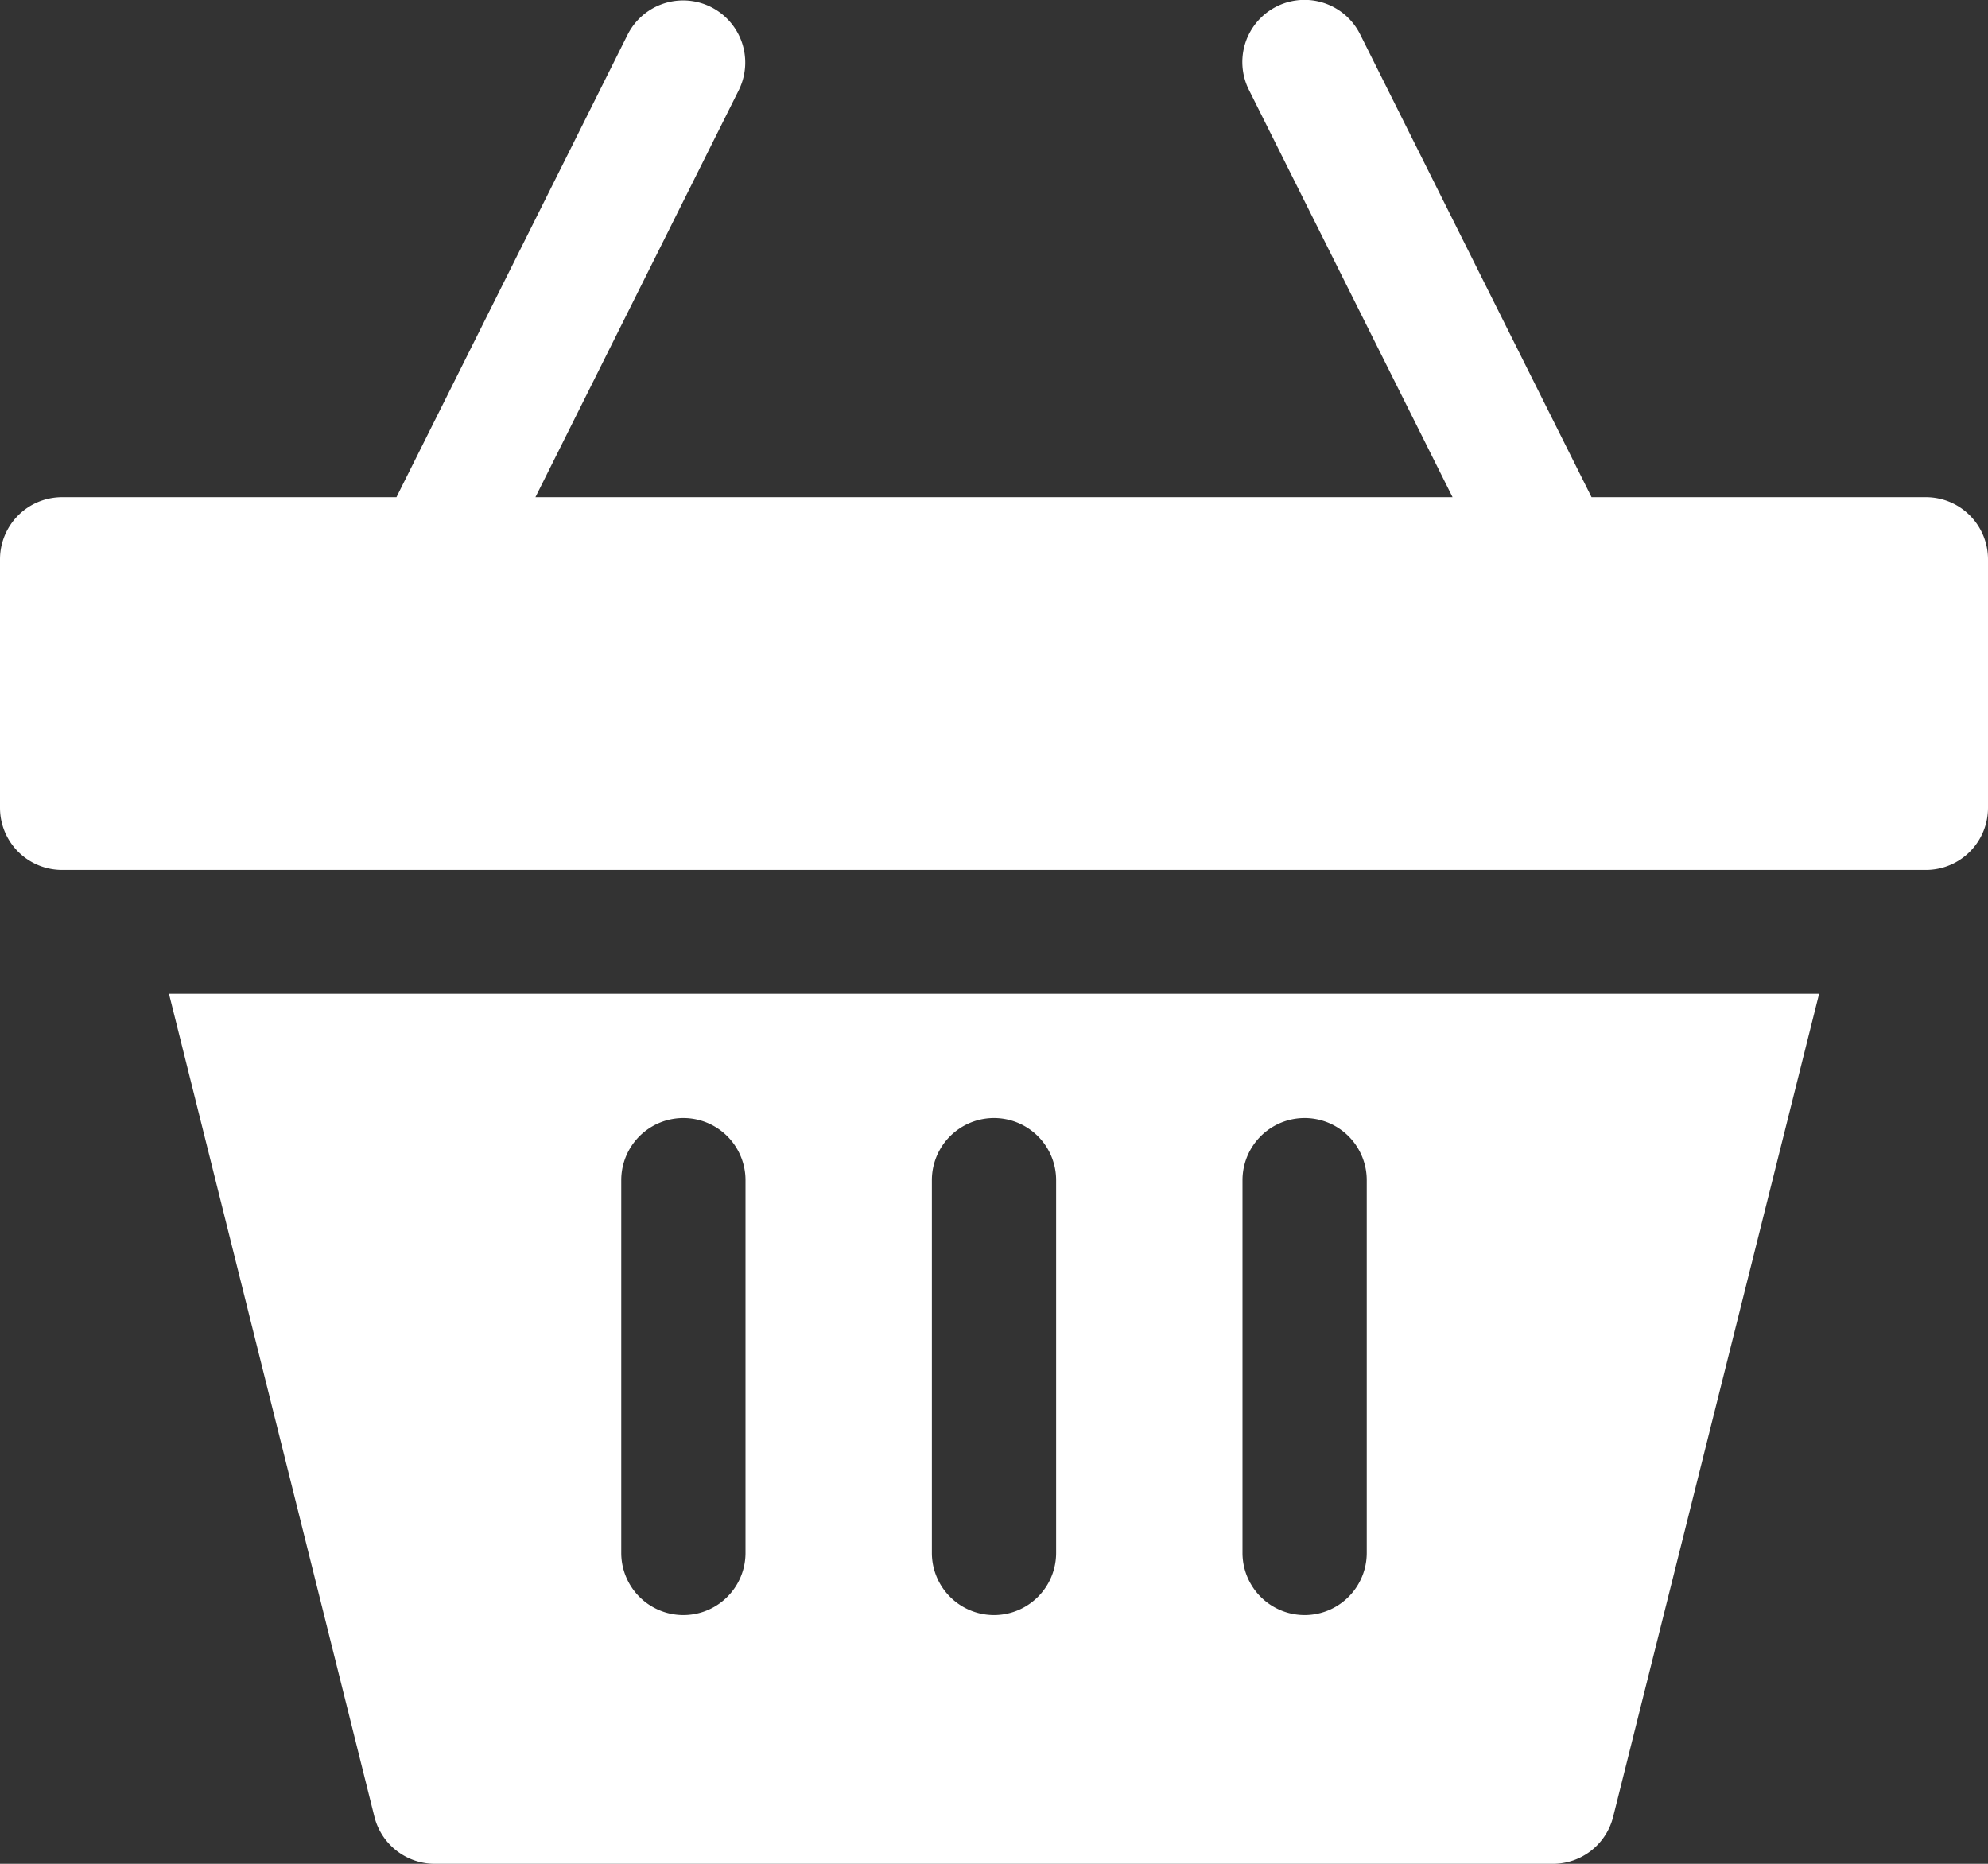 <svg xmlns="http://www.w3.org/2000/svg" width="24" height="22.5" viewBox="0 0 24 22.5">
  <rect x="0" y="0" width="24" height="22.5" fill="#333333" stroke="none"/>
  <g id="icon-addtocart" transform="translate(-934 -395)">
    <path id="Path_4146" data-name="Path 4146" d="M23.25,22H19.214L16.42,16.412a.75.75,0,1,0-1.343.67L17.536,22H6.464L8.92,17.084a.75.75,0,0,0-1.341-.672L4.786,22H.75a.75.75,0,0,0-.75.75v3a.75.75,0,0,0,.75.75h22.5a.75.75,0,0,0,.75-.75v-3A.75.75,0,0,0,23.25,22Z" transform="translate(934 379.002)" fill="#fff"/>
    <g id="Group_7412" data-name="Group 7412" transform="translate(936.04 407)">
      <path id="Path_3" data-name="Path 3" d="M43.52,272,46,281.934a.751.751,0,0,0,.728.569h13.5a.749.749,0,0,0,.727-.569L63.441,272Zm6.96,6.75a.75.75,0,0,1-1.5,0v-4.5a.75.75,0,0,1,1.5,0Zm3.75,0a.75.75,0,0,1-1.5,0v-4.5a.75.75,0,0,1,1.5,0Zm3.75,0a.75.75,0,0,1-1.5,0v-4.5a.75.75,0,0,1,1.5,0Z" transform="translate(-43.52 -272.003)" fill="#fff"/>
    </g>
  </g>
</svg>
